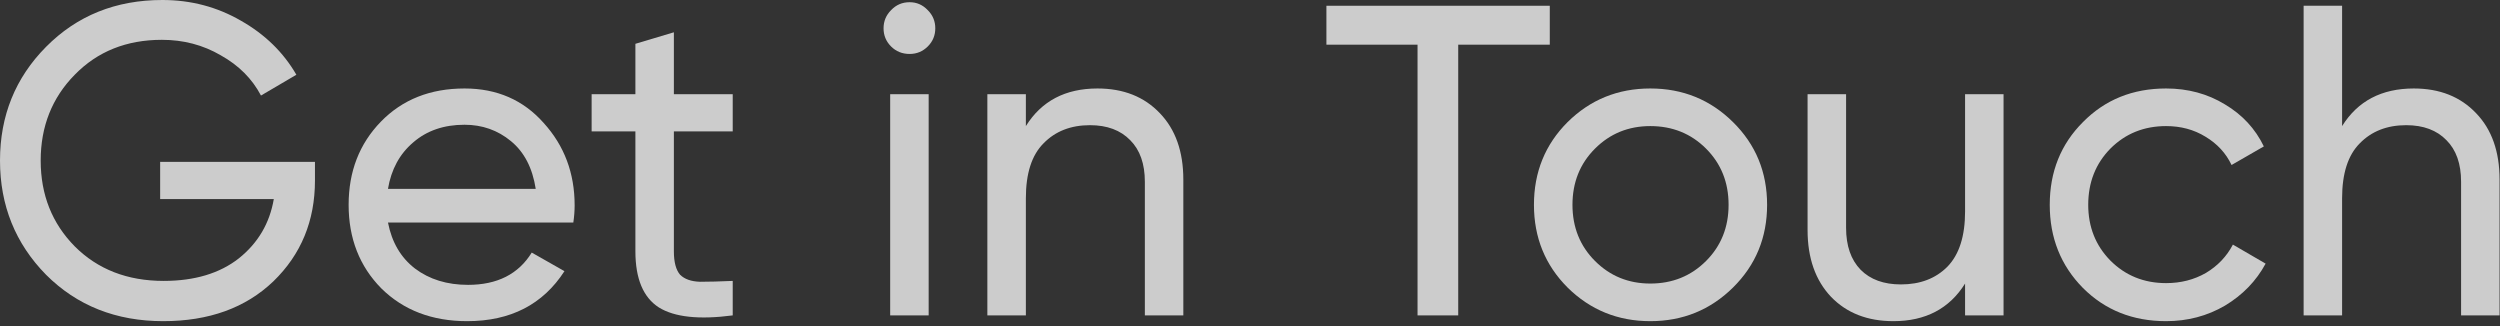 <?xml version="1.0" encoding="utf-8"?>
<svg xmlns="http://www.w3.org/2000/svg" fill="none" height="100%" overflow="visible" preserveAspectRatio="none" style="display: block;" viewBox="0 0 69 9" width="100%">
<rect x="0" y="0" width="69" height="9" fill="#333333" stroke="none"/>
<g id="Get in Touch" opacity="0.75">
<path d="M8.693 4.468V4.981C8.693 6.096 8.31 7.024 7.545 7.765C6.78 8.497 5.767 8.864 4.505 8.864C3.203 8.864 2.124 8.436 1.27 7.582C0.423 6.719 0 5.669 0 4.432C0 3.195 0.423 2.149 1.27 1.294C2.124 0.431 3.195 0 4.481 0C5.27 0 5.995 0.191 6.654 0.574C7.313 0.948 7.822 1.445 8.18 2.063L7.203 2.637C6.959 2.173 6.589 1.803 6.092 1.526C5.604 1.241 5.063 1.099 4.468 1.099C3.492 1.099 2.69 1.42 2.063 2.063C1.437 2.698 1.123 3.488 1.123 4.432C1.123 5.376 1.437 6.165 2.063 6.8C2.698 7.435 3.516 7.753 4.517 7.753C5.372 7.753 6.064 7.545 6.593 7.13C7.122 6.707 7.443 6.161 7.557 5.494H4.42V4.468H8.693Z" fill="white"/>
<path d="M10.708 6.141C10.814 6.686 11.062 7.11 11.453 7.411C11.852 7.712 12.34 7.862 12.918 7.862C13.724 7.862 14.31 7.565 14.676 6.971L15.579 7.484C14.985 8.404 14.09 8.864 12.894 8.864C11.925 8.864 11.136 8.562 10.525 7.96C9.923 7.35 9.622 6.581 9.622 5.653C9.622 4.733 9.919 3.968 10.513 3.357C11.107 2.747 11.876 2.442 12.82 2.442C13.716 2.442 14.444 2.759 15.006 3.394C15.575 4.021 15.86 4.778 15.86 5.665C15.86 5.82 15.848 5.978 15.824 6.141H10.708ZM12.82 3.443C12.251 3.443 11.778 3.606 11.404 3.931C11.03 4.249 10.798 4.676 10.708 5.213H14.786C14.696 4.635 14.469 4.196 14.102 3.895C13.736 3.593 13.309 3.443 12.82 3.443Z" fill="white"/>
<path d="M20.223 3.626H18.599V6.935C18.599 7.236 18.657 7.451 18.77 7.582C18.892 7.704 19.076 7.769 19.32 7.777C19.564 7.777 19.865 7.769 20.223 7.753V8.705C19.295 8.827 18.616 8.754 18.184 8.485C17.753 8.208 17.537 7.692 17.537 6.935V3.626H16.329V2.6H17.537V1.209L18.599 0.891V2.6H20.223V3.626Z" fill="white"/>
<path d="M25.106 1.489C24.902 1.489 24.732 1.42 24.593 1.282C24.455 1.144 24.386 0.977 24.386 0.781C24.386 0.586 24.455 0.419 24.593 0.281C24.732 0.134 24.902 0.061 25.106 0.061C25.301 0.061 25.468 0.134 25.607 0.281C25.745 0.419 25.814 0.586 25.814 0.781C25.814 0.977 25.745 1.144 25.607 1.282C25.468 1.42 25.301 1.489 25.106 1.489ZM24.569 8.705V2.6H25.631V8.705H24.569Z" fill="white"/>
<path d="M30.291 2.442C31.008 2.442 31.581 2.67 32.013 3.125C32.444 3.573 32.66 4.184 32.66 4.957V8.705H31.598V5.018C31.598 4.521 31.463 4.139 31.195 3.87C30.926 3.593 30.556 3.455 30.084 3.455C29.555 3.455 29.127 3.622 28.802 3.956C28.476 4.281 28.314 4.786 28.314 5.47V8.705H27.251V2.6H28.314V3.48C28.745 2.788 29.404 2.442 30.291 2.442Z" fill="white"/>
<path d="M42.774 0.159V1.233H40.247V8.705H39.124V1.233H36.609V0.159H42.774Z" fill="white"/>
<path d="M47.831 7.936C47.205 8.554 46.444 8.864 45.548 8.864C44.653 8.864 43.892 8.554 43.265 7.936C42.647 7.317 42.337 6.556 42.337 5.653C42.337 4.749 42.647 3.988 43.265 3.37C43.892 2.751 44.653 2.442 45.548 2.442C46.444 2.442 47.205 2.751 47.831 3.37C48.458 3.988 48.772 4.749 48.772 5.653C48.772 6.556 48.458 7.317 47.831 7.936ZM45.548 7.826C46.159 7.826 46.672 7.618 47.087 7.203C47.502 6.788 47.709 6.271 47.709 5.653C47.709 5.034 47.502 4.517 47.087 4.102C46.672 3.687 46.159 3.48 45.548 3.48C44.946 3.48 44.437 3.687 44.022 4.102C43.607 4.517 43.4 5.034 43.4 5.653C43.4 6.271 43.607 6.788 44.022 7.203C44.437 7.618 44.946 7.826 45.548 7.826Z" fill="white"/>
<path d="M54.236 2.6H55.298V8.705H54.236V7.826C53.804 8.518 53.145 8.864 52.258 8.864C51.542 8.864 50.968 8.64 50.536 8.192C50.105 7.736 49.889 7.122 49.889 6.349V2.6H50.952V6.288C50.952 6.784 51.086 7.171 51.355 7.447C51.623 7.716 51.993 7.85 52.465 7.85C52.995 7.85 53.422 7.688 53.747 7.362C54.073 7.028 54.236 6.52 54.236 5.836V2.6Z" fill="white"/>
<path d="M59.784 8.864C58.864 8.864 58.099 8.558 57.489 7.948C56.878 7.329 56.573 6.564 56.573 5.653C56.573 4.741 56.878 3.98 57.489 3.37C58.099 2.751 58.864 2.442 59.784 2.442C60.386 2.442 60.928 2.588 61.408 2.881C61.888 3.166 62.246 3.553 62.482 4.041L61.591 4.554C61.436 4.228 61.196 3.968 60.871 3.773C60.553 3.577 60.191 3.48 59.784 3.48C59.174 3.48 58.661 3.687 58.246 4.102C57.839 4.517 57.635 5.034 57.635 5.653C57.635 6.263 57.839 6.776 58.246 7.191C58.661 7.606 59.174 7.814 59.784 7.814C60.191 7.814 60.557 7.72 60.883 7.533C61.209 7.338 61.457 7.077 61.628 6.751L62.531 7.276C62.271 7.757 61.896 8.143 61.408 8.436C60.919 8.721 60.378 8.864 59.784 8.864Z" fill="white"/>
<path d="M66.62 2.442C67.336 2.442 67.91 2.67 68.341 3.125C68.773 3.573 68.988 4.184 68.988 4.957V8.705H67.926V5.018C67.926 4.521 67.792 4.139 67.523 3.87C67.255 3.593 66.884 3.455 66.412 3.455C65.883 3.455 65.456 3.622 65.13 3.956C64.805 4.281 64.642 4.786 64.642 5.47V8.705H63.58V0.159H64.642V3.48C65.073 2.788 65.733 2.442 66.62 2.442Z" fill="white"/>
</g>
</svg>